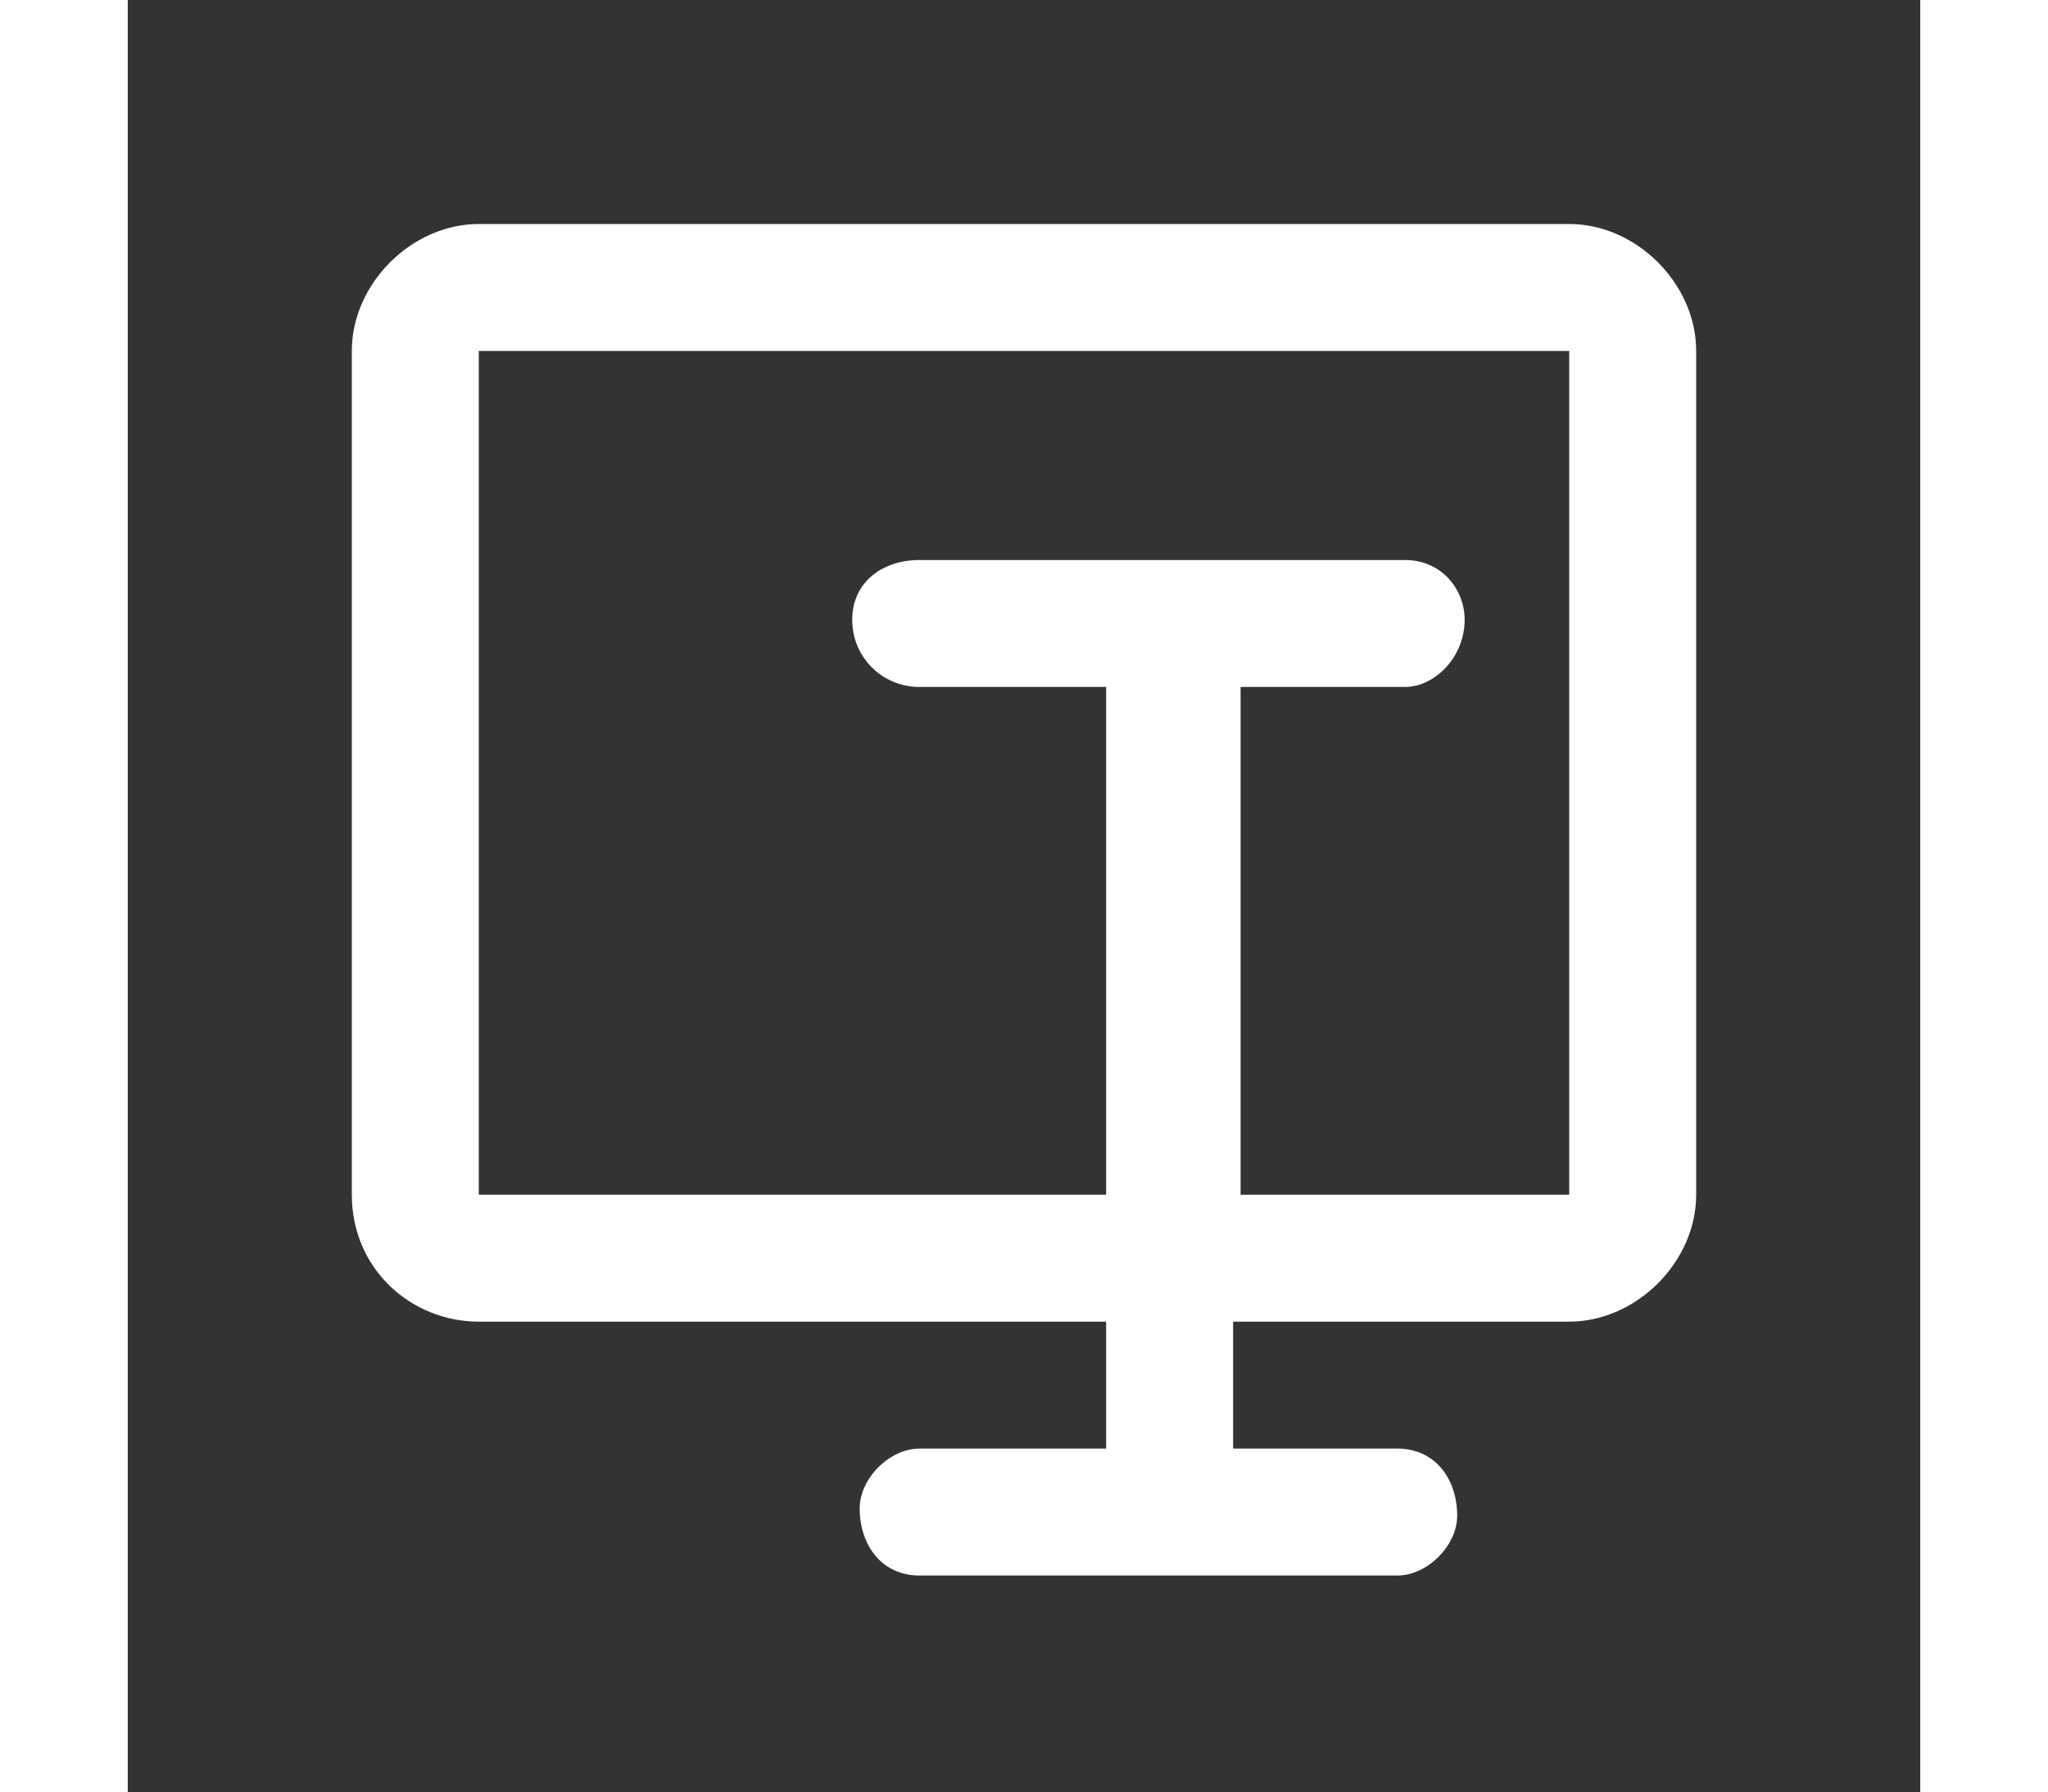 <?xml version="1.0" encoding="utf-8"?>

<svg version="1.1" id="katman_1" xmlns="http://www.w3.org/2000/svg" xmlns:xlink="http://www.w3.org/1999/xlink" x="0px" y="0px"
	 viewBox="0 0 24 24" style="enable-background:new 0 0 24 24;" xml:space="preserve"  width="20.566" height="18" >
<rect x="0" y="0" width="24" height="24" fill="#333333" stroke="none"/>
<style type="text/css">
	.st0{fill:#FFFFFF;}
</style>
<path class="st0" d="M10.6,21.1c-0.5,0-0.8-0.4-0.8-0.9c0-0.4,0.4-0.8,0.8-0.8h2.5v-1.7H4.7C3.8,17.7,3,17,3,16V4.7
	C3,3.8,3.8,3,4.7,3h14.6C20.2,3,21,3.8,21,4.7c0,0,0,0,0,0V16c0,0.9-0.8,1.7-1.7,1.7h-4.5v1.7h2.2c0.5,0,0.8,0.4,0.8,0.9
	c0,0.4-0.4,0.8-0.8,0.8H10.6z M19.3,16V4.7H4.7V16h8.4V9.2h-2.5c-0.5,0-0.9-0.4-0.9-0.9c0-0.5,0.4-0.8,0.9-0.8l0,0h3.3H14
	c0,0,0.1,0,0.1,0h3c0.5,0,0.8,0.4,0.8,0.8c0,0.5-0.4,0.9-0.8,0.9h-2.2V16H19.3z"/>
</svg>
